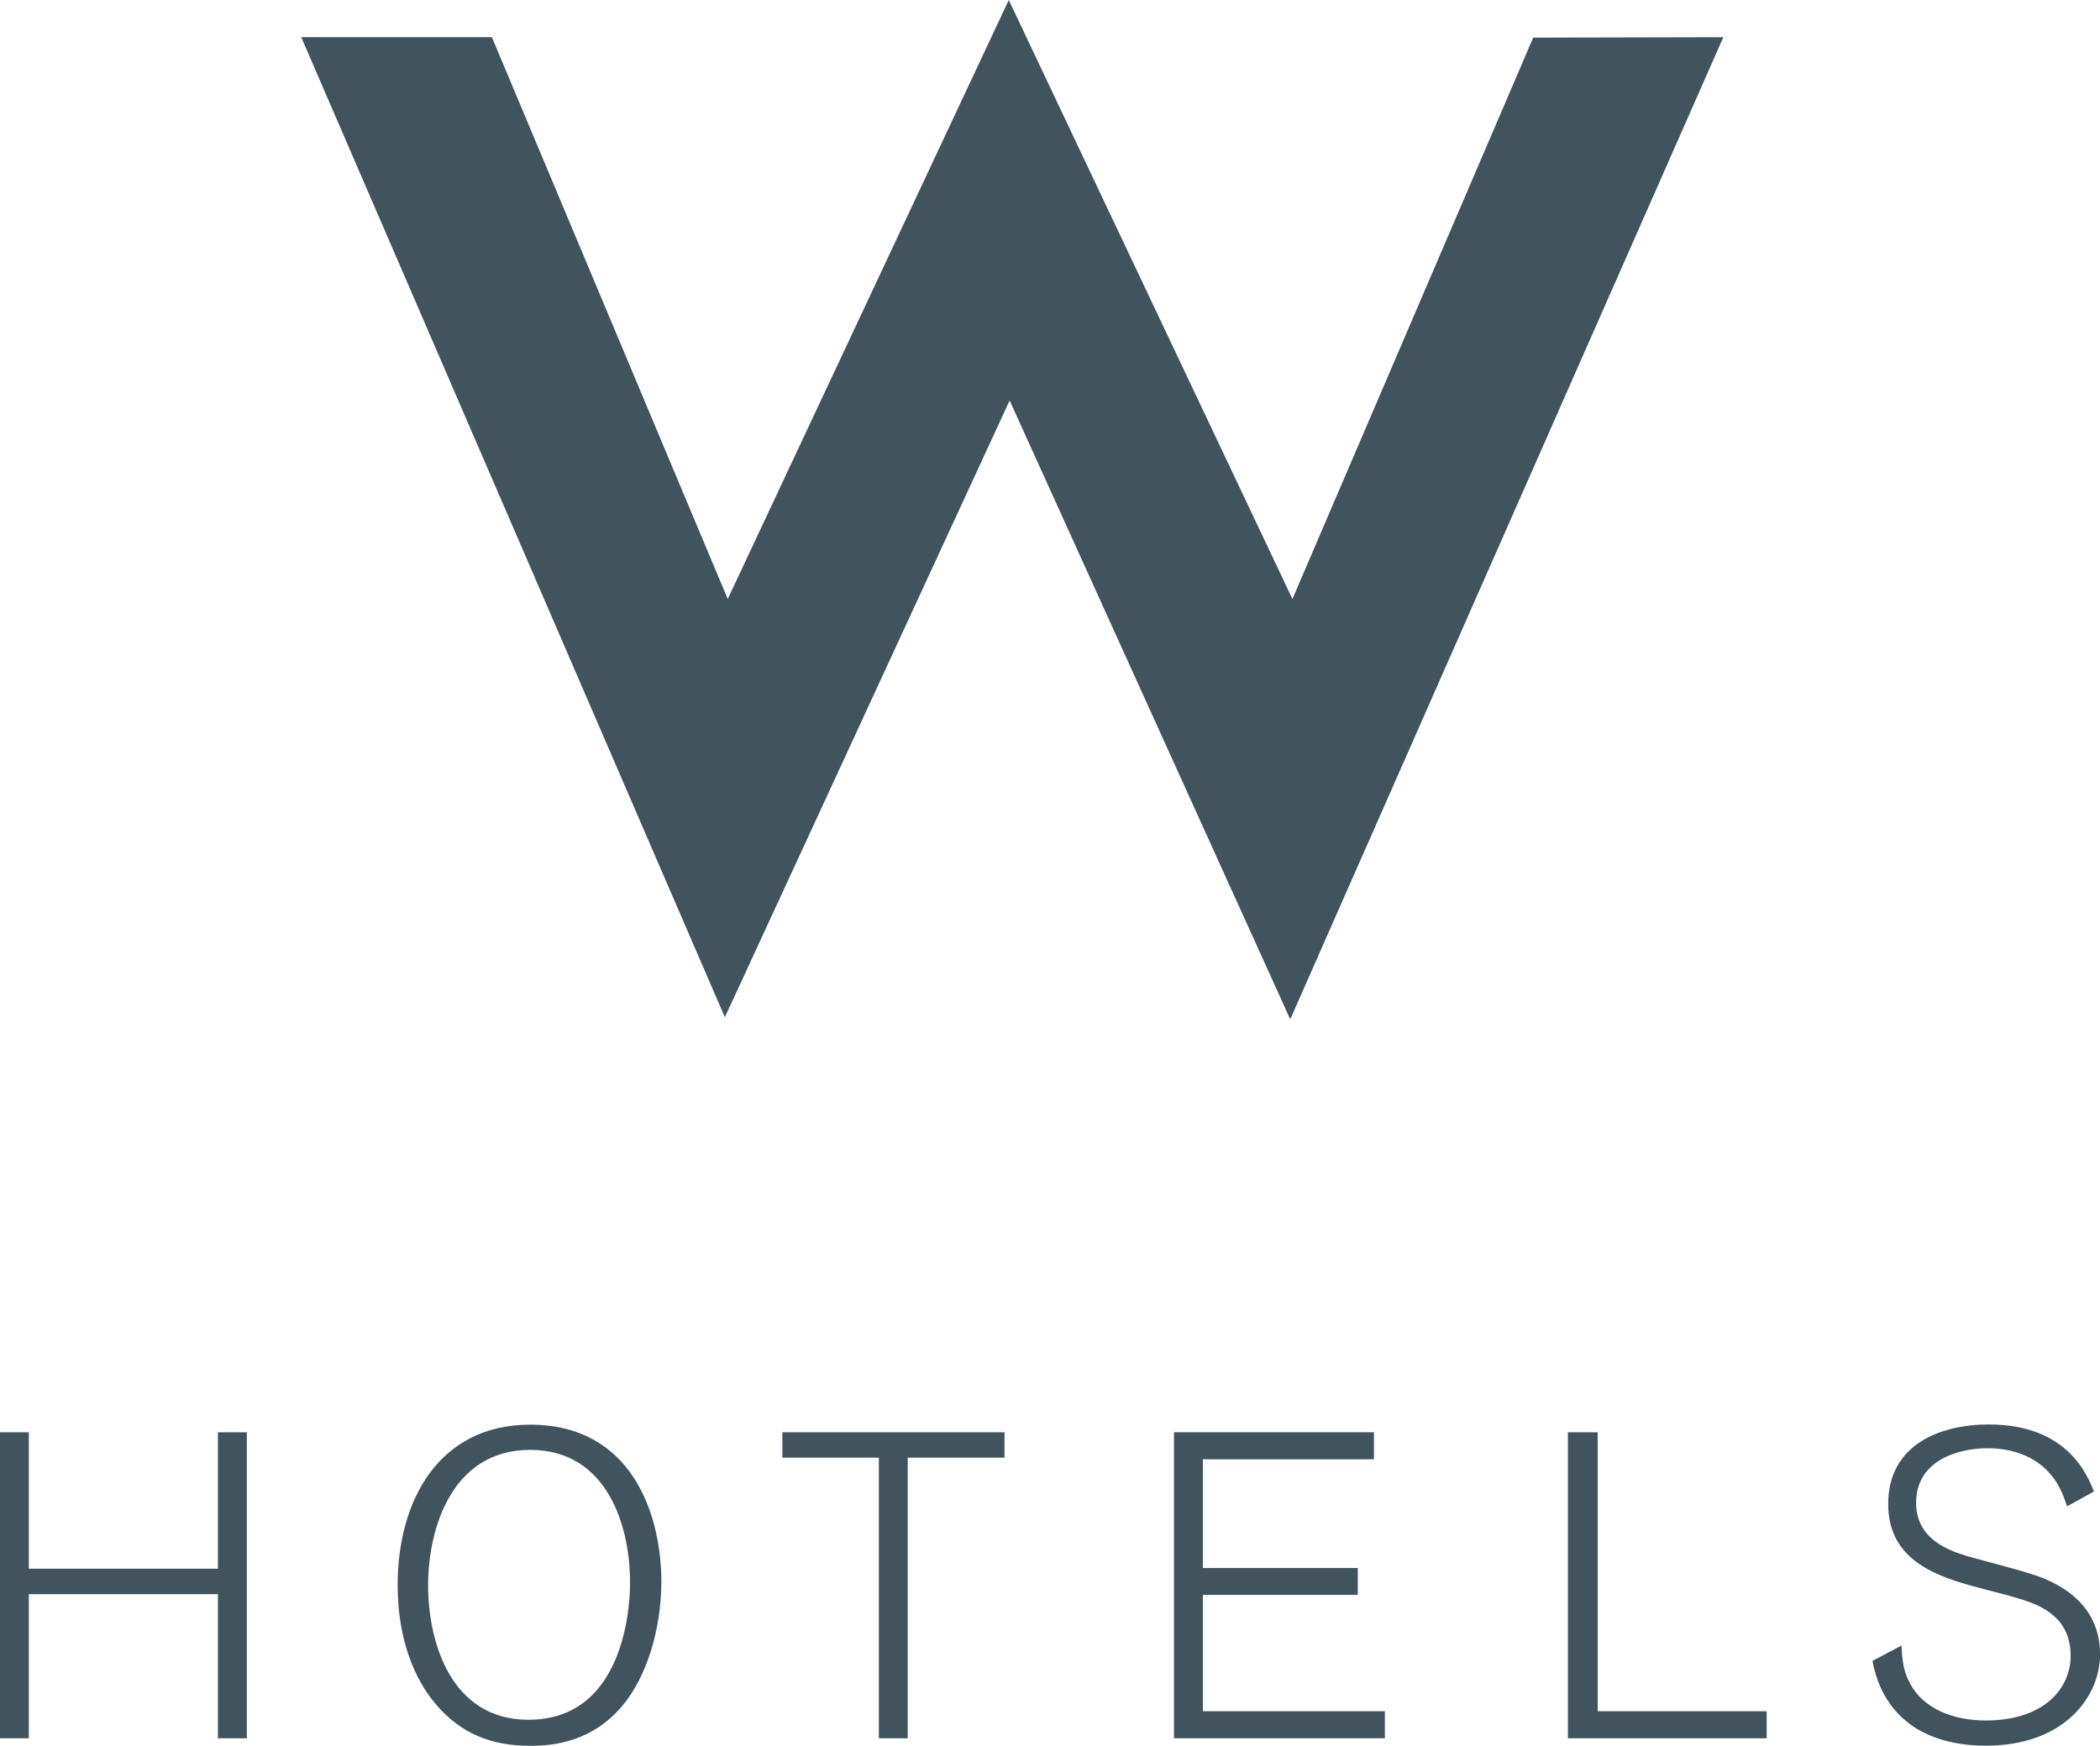 <svg xmlns="http://www.w3.org/2000/svg" id="Capa_2" data-name="Capa 2" viewBox="0 0 336.41 279.72"><defs><style>      .cls-1 {        fill: #41535d;      }    </style></defs><g id="katman_1" data-name="katman 1"><path id="path3844" class="cls-1" d="M84.69,275.56c-12.5,0-16.11-12.49-16.11-21.56s3.8-21.69,16.35-21.69,16.06,12.57,16,21.41c0,3.93-1.06,21.83-16.24,21.83M84.93,228.27c-14.6,0-21.23,12.14-21.23,25.7,0,8.64,2.68,15.08,6.13,19.11,4.04,4.77,9.02,6.65,15.1,6.65,4.02,0,9.94-.73,14.73-6.37,3.97-4.69,6.21-12.24,6.29-19.69.04-11.06-4.74-25.4-21.02-25.4M34.91,251.35H4.62v-21.86H0v49.03h4.62v-23.09h30.29v23.09h4.63v-49.03h-4.63v21.86ZM325.11,252.12c-1.52-.55-8.53-2.36-9.92-2.77-2.76-.85-8.24-2.59-8.24-8.57,0-6.5,6.24-8.73,11.5-8.73,4.25,0,8.18,1.51,10.62,4.91,1.08,1.49,1.64,3.14,2.06,4.4l4.31-2.38c-1.08-2.71-4.31-10.74-16.84-10.74-7.63,0-16.12,3.11-16.12,12.75,0,9.1,7.82,11.65,14.73,13.47,6.42,1.66,9.28,2.36,11.53,4.23,1.32,1,2.97,3.05,2.97,6.59,0,5.17-4.16,10.39-13.59,10.39-5.05,0-10.12-1.75-12.33-6.3-.91-1.73-1.1-3.77-1.18-5.7l-4.65,2.45c.84,4.5,2.94,8.09,6.65,10.59,2.57,1.67,6.32,3,11.52,3,12.5,0,18.29-7.79,18.29-14.66,0-9.28-8.65-12.13-11.3-12.94M192.7,255.55h24.81v-4.31h-24.81v-17.42h27.4v-4.33h-32.03v49.03h33.78v-4.33h-29.15v-18.64ZM276.07,5.96l-30.46.07-38.57,89.95L161.6,0l-45.02,95.98L78.8,5.96h-30.54l67.86,157.03,45.62-98.82,44.95,99.15L276.07,5.96ZM125.33,233.56h15.46v44.96h4.62v-44.96h15.51v-4.07h-35.59v4.07ZM255.93,229.49h-4.76v49.03h31.84v-4.33h-27.07v-44.7Z"></path></g></svg>